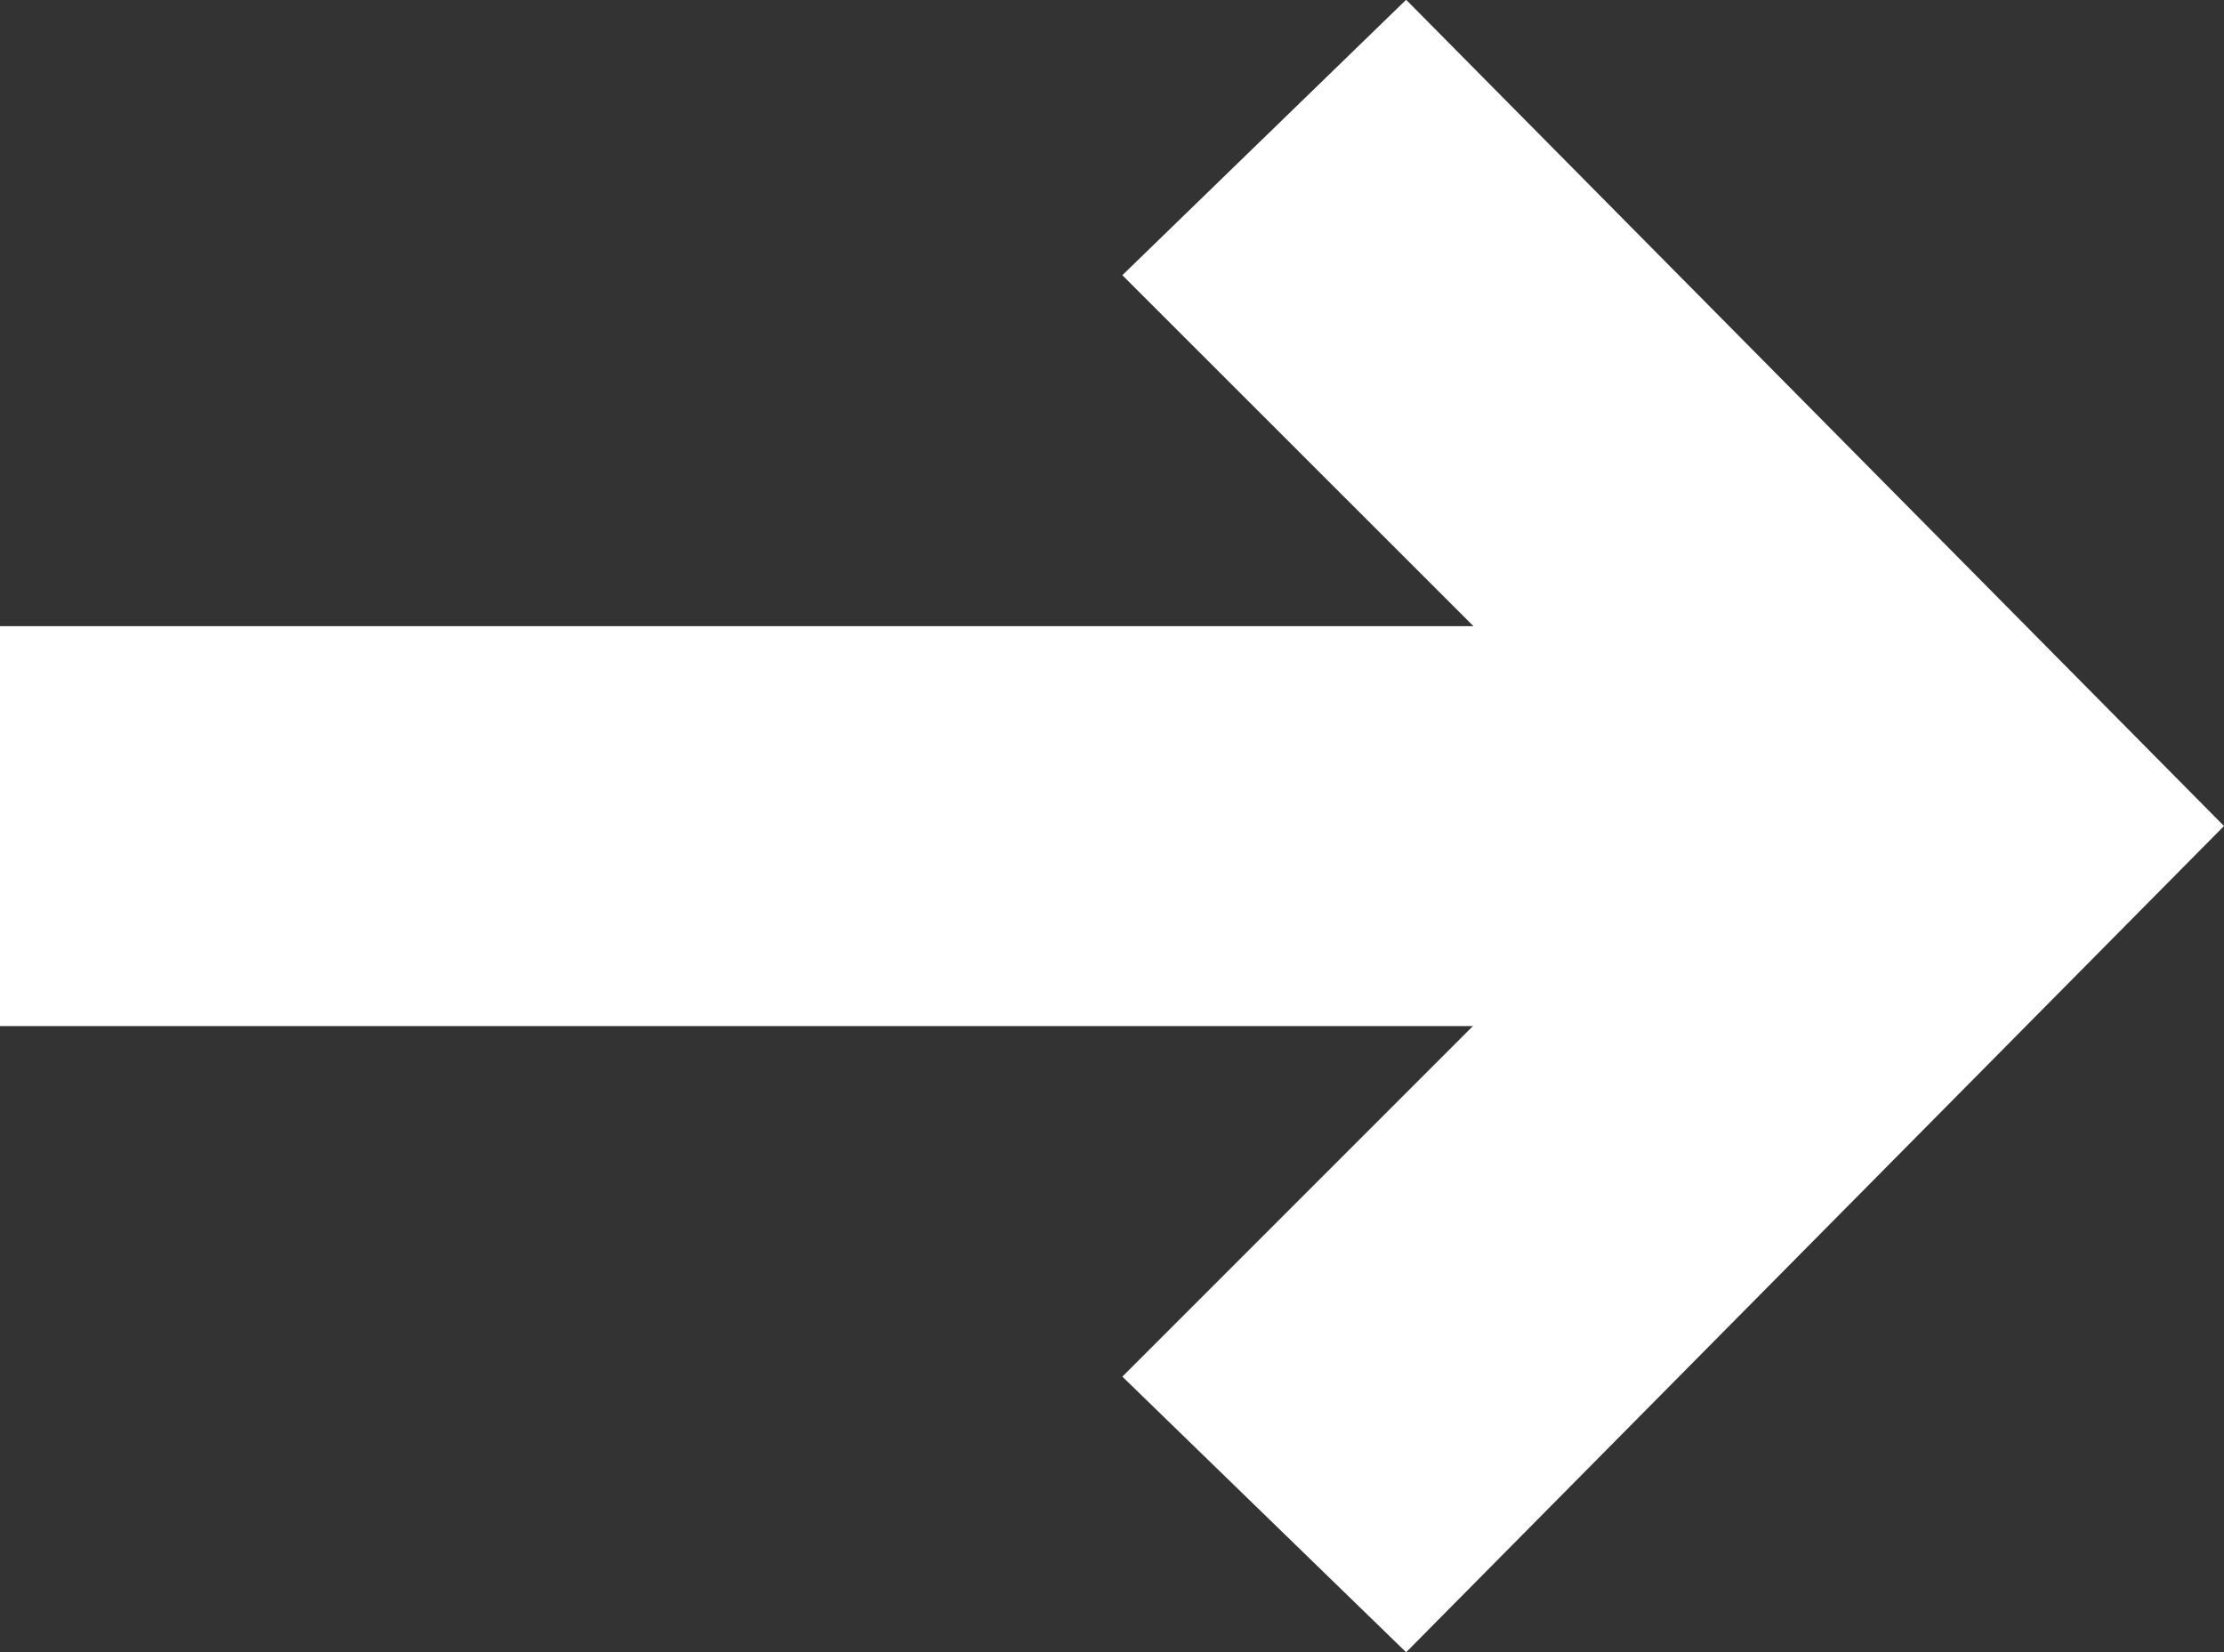 <svg xmlns="http://www.w3.org/2000/svg" width="10.094" height="7.499" viewBox="0 0 10.094 7.499">
  <rect x="0" y="0" width="10.094" height="7.499" fill="#333333" stroke="none"/>
  <g id="Group_41" data-name="Group 41" transform="translate(-651.258 -560.417)">
    <path id="iconmonstr-menu-1" d="M7.686,9.259H0v1.815H7.686Z" transform="translate(651.258 554)" fill="#fff"/>
    <path id="iconmonstr-arrow-24" d="M5.288,7.5,4,6.249l2.5-2.5L4,1.25,5.288,0,9,3.75Z" transform="translate(652.352 560.416)" fill="#fff"/>
  </g>
</svg>
